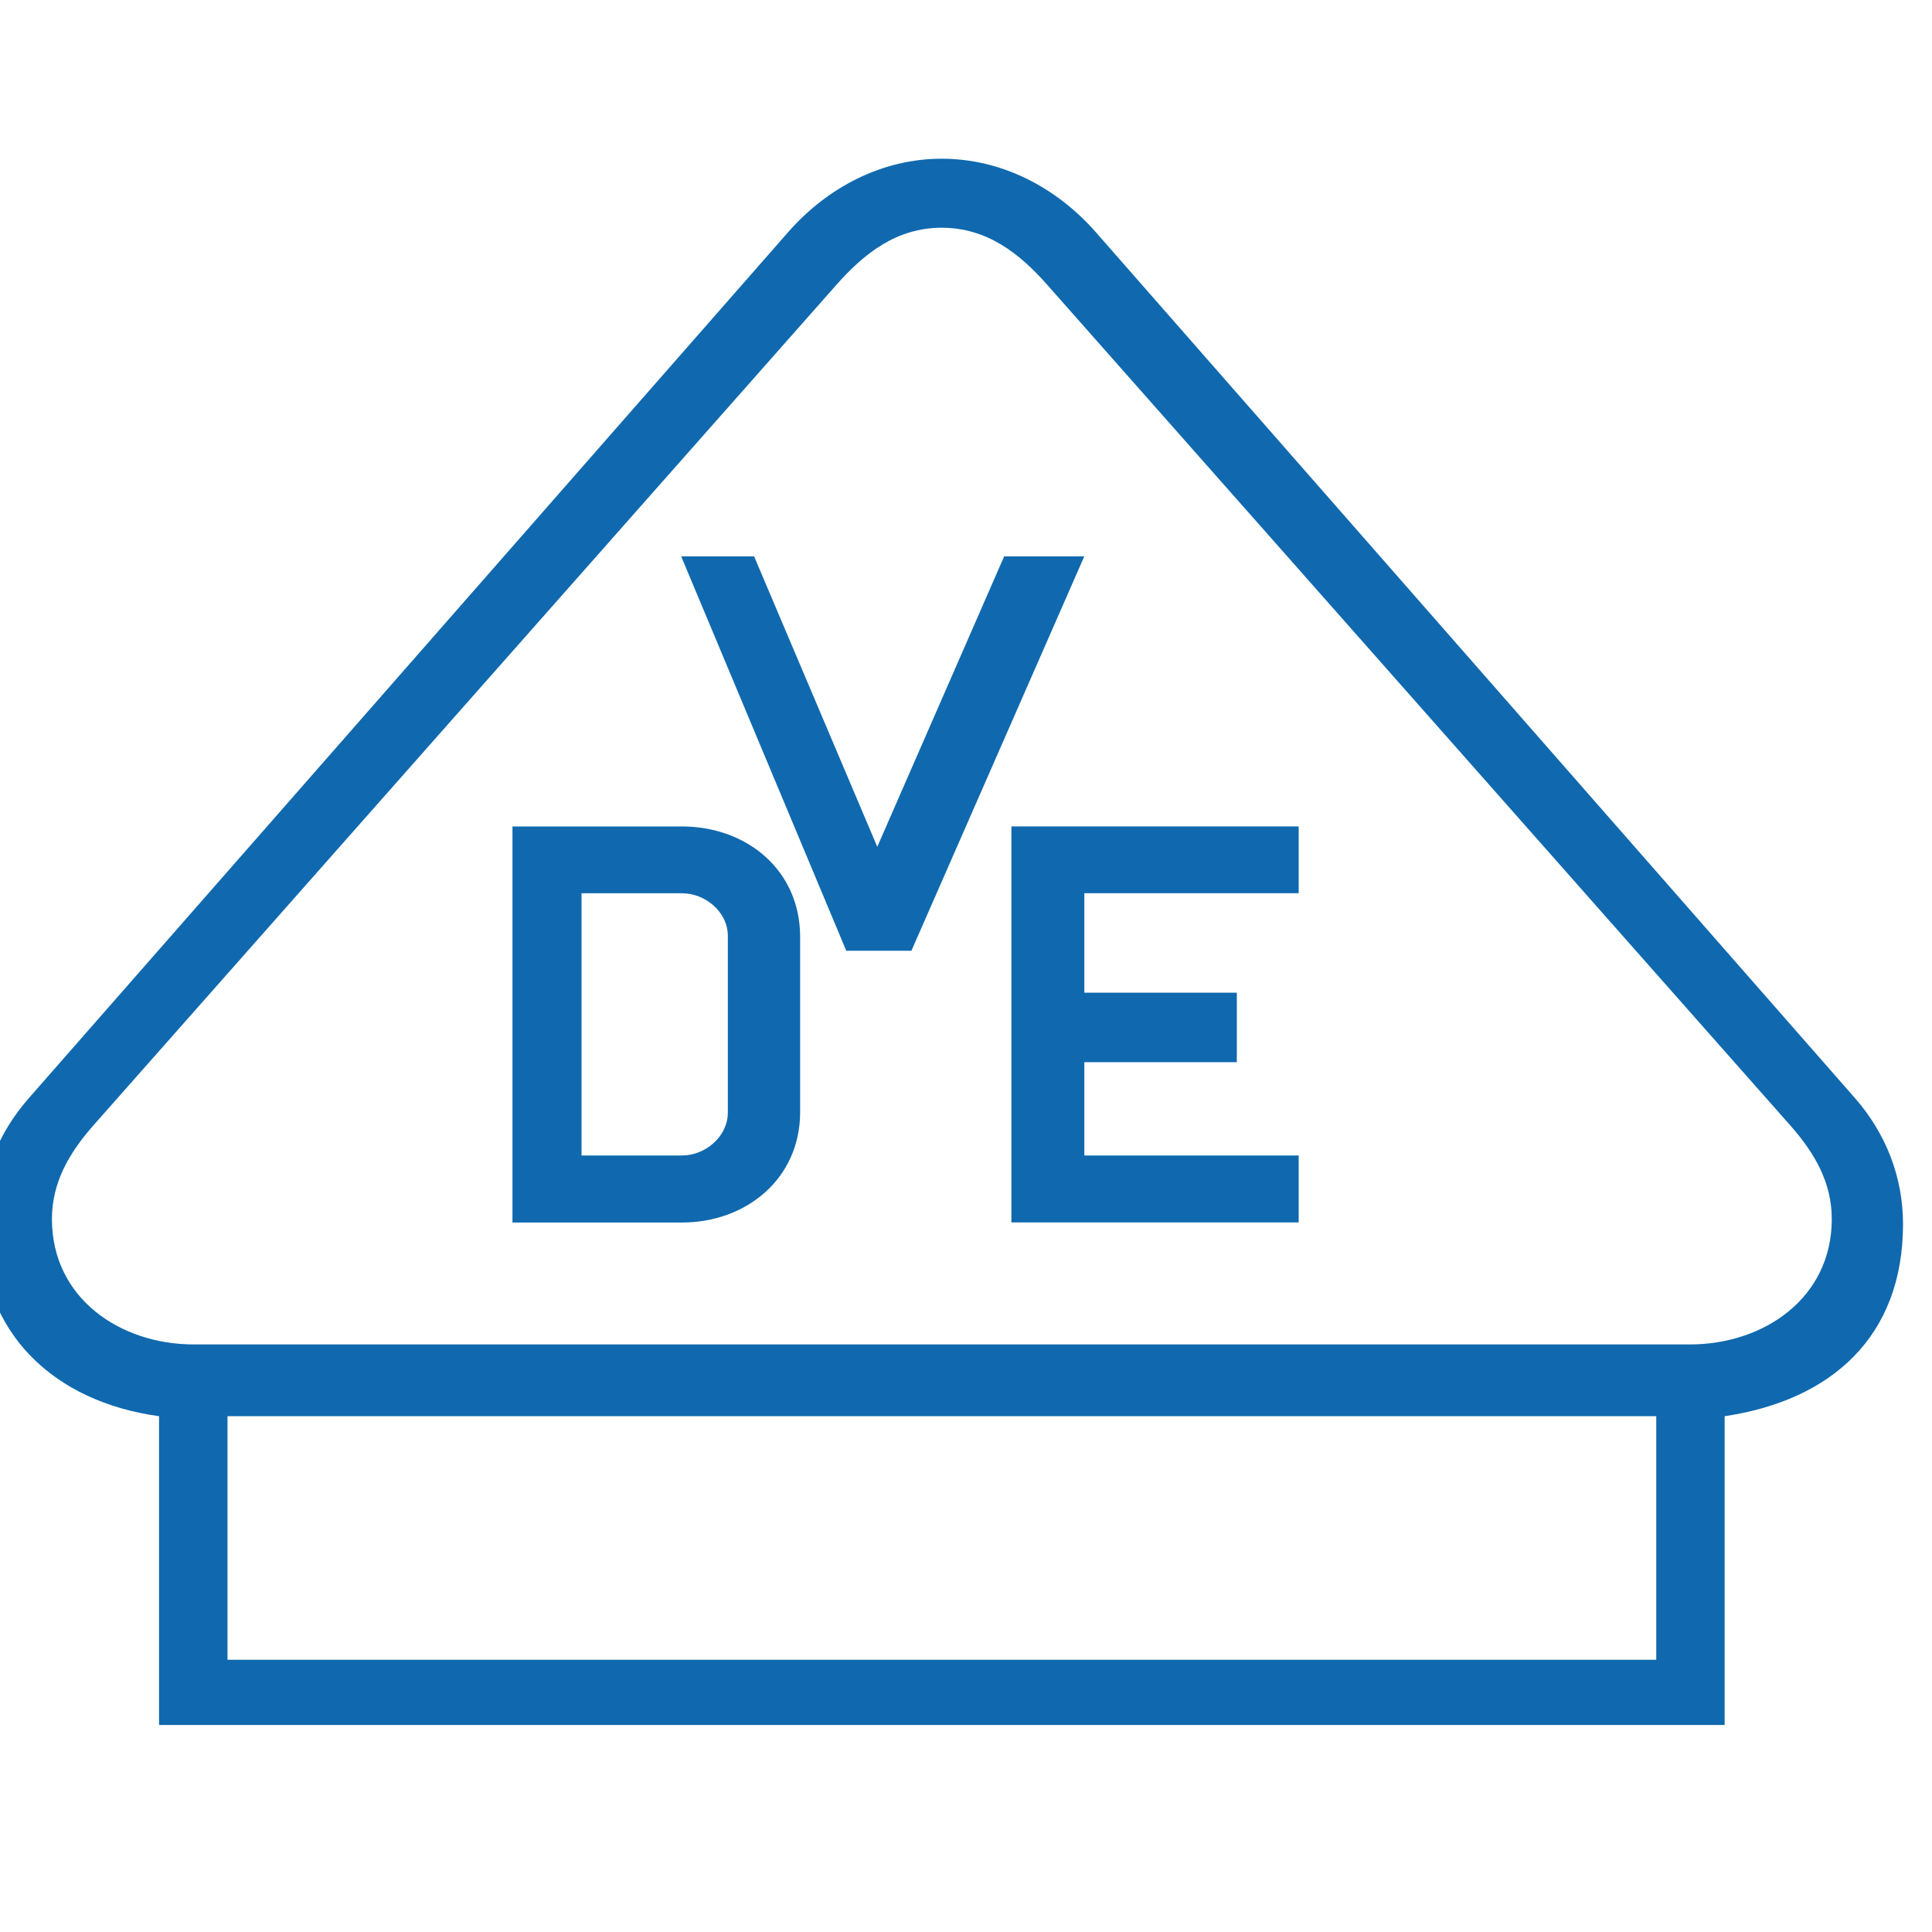 <svg xmlns="http://www.w3.org/2000/svg" width="40" height="40" stroke="none" stroke-linecap="round" stroke-linejoin="round" fill="#1069ae" fill-rule="nonzero"><path d="M17.521 19.684l-3.418-8.165h1.51l2.55 6.013 2.627-6.013h1.659l-3.579 8.165zm3.419 5.625v-8.199h5.948v1.383h-4.438v2.059h3.157v1.439h-3.157v1.932h4.438v1.386z"/><path d="M3.293 35.714v-6.393C1.131 29.024-.4 27.618-.4 25.355c0-.983.343-1.874.995-2.617L16.317 4.807c.811-.926 1.944-1.521 3.179-1.521 1.246 0 2.377.595 3.191 1.52L38.406 22.736c.639.73.994 1.634.994 2.607 0 2.333-1.486 3.649-3.693 3.978v6.393H3.293zM17.31 5.905L1.909 23.328c-.479.551-.834 1.156-.834 1.911 0 1.634 1.406 2.596 2.937 2.596h30.976c1.533 0 2.937-.962 2.937-2.596 0-.755-.355-1.361-.835-1.911L21.689 5.905c-.583-.663-1.259-1.19-2.194-1.19-.927 0-1.602.527-2.185 1.19M4.71 34.364h29.581v-5.043H4.71v5.043z"/><path d="M12.04 18.493v5.43h2.081c.48 0 .948-.389.948-.891v-3.659c0-.491-.468-.879-.948-.879h-2.081zm-1.43 6.816v-8.198h3.51c1.327 0 2.446.892 2.446 2.288v3.624c0 1.383-1.119 2.288-2.446 2.288h-3.51z"/></svg>